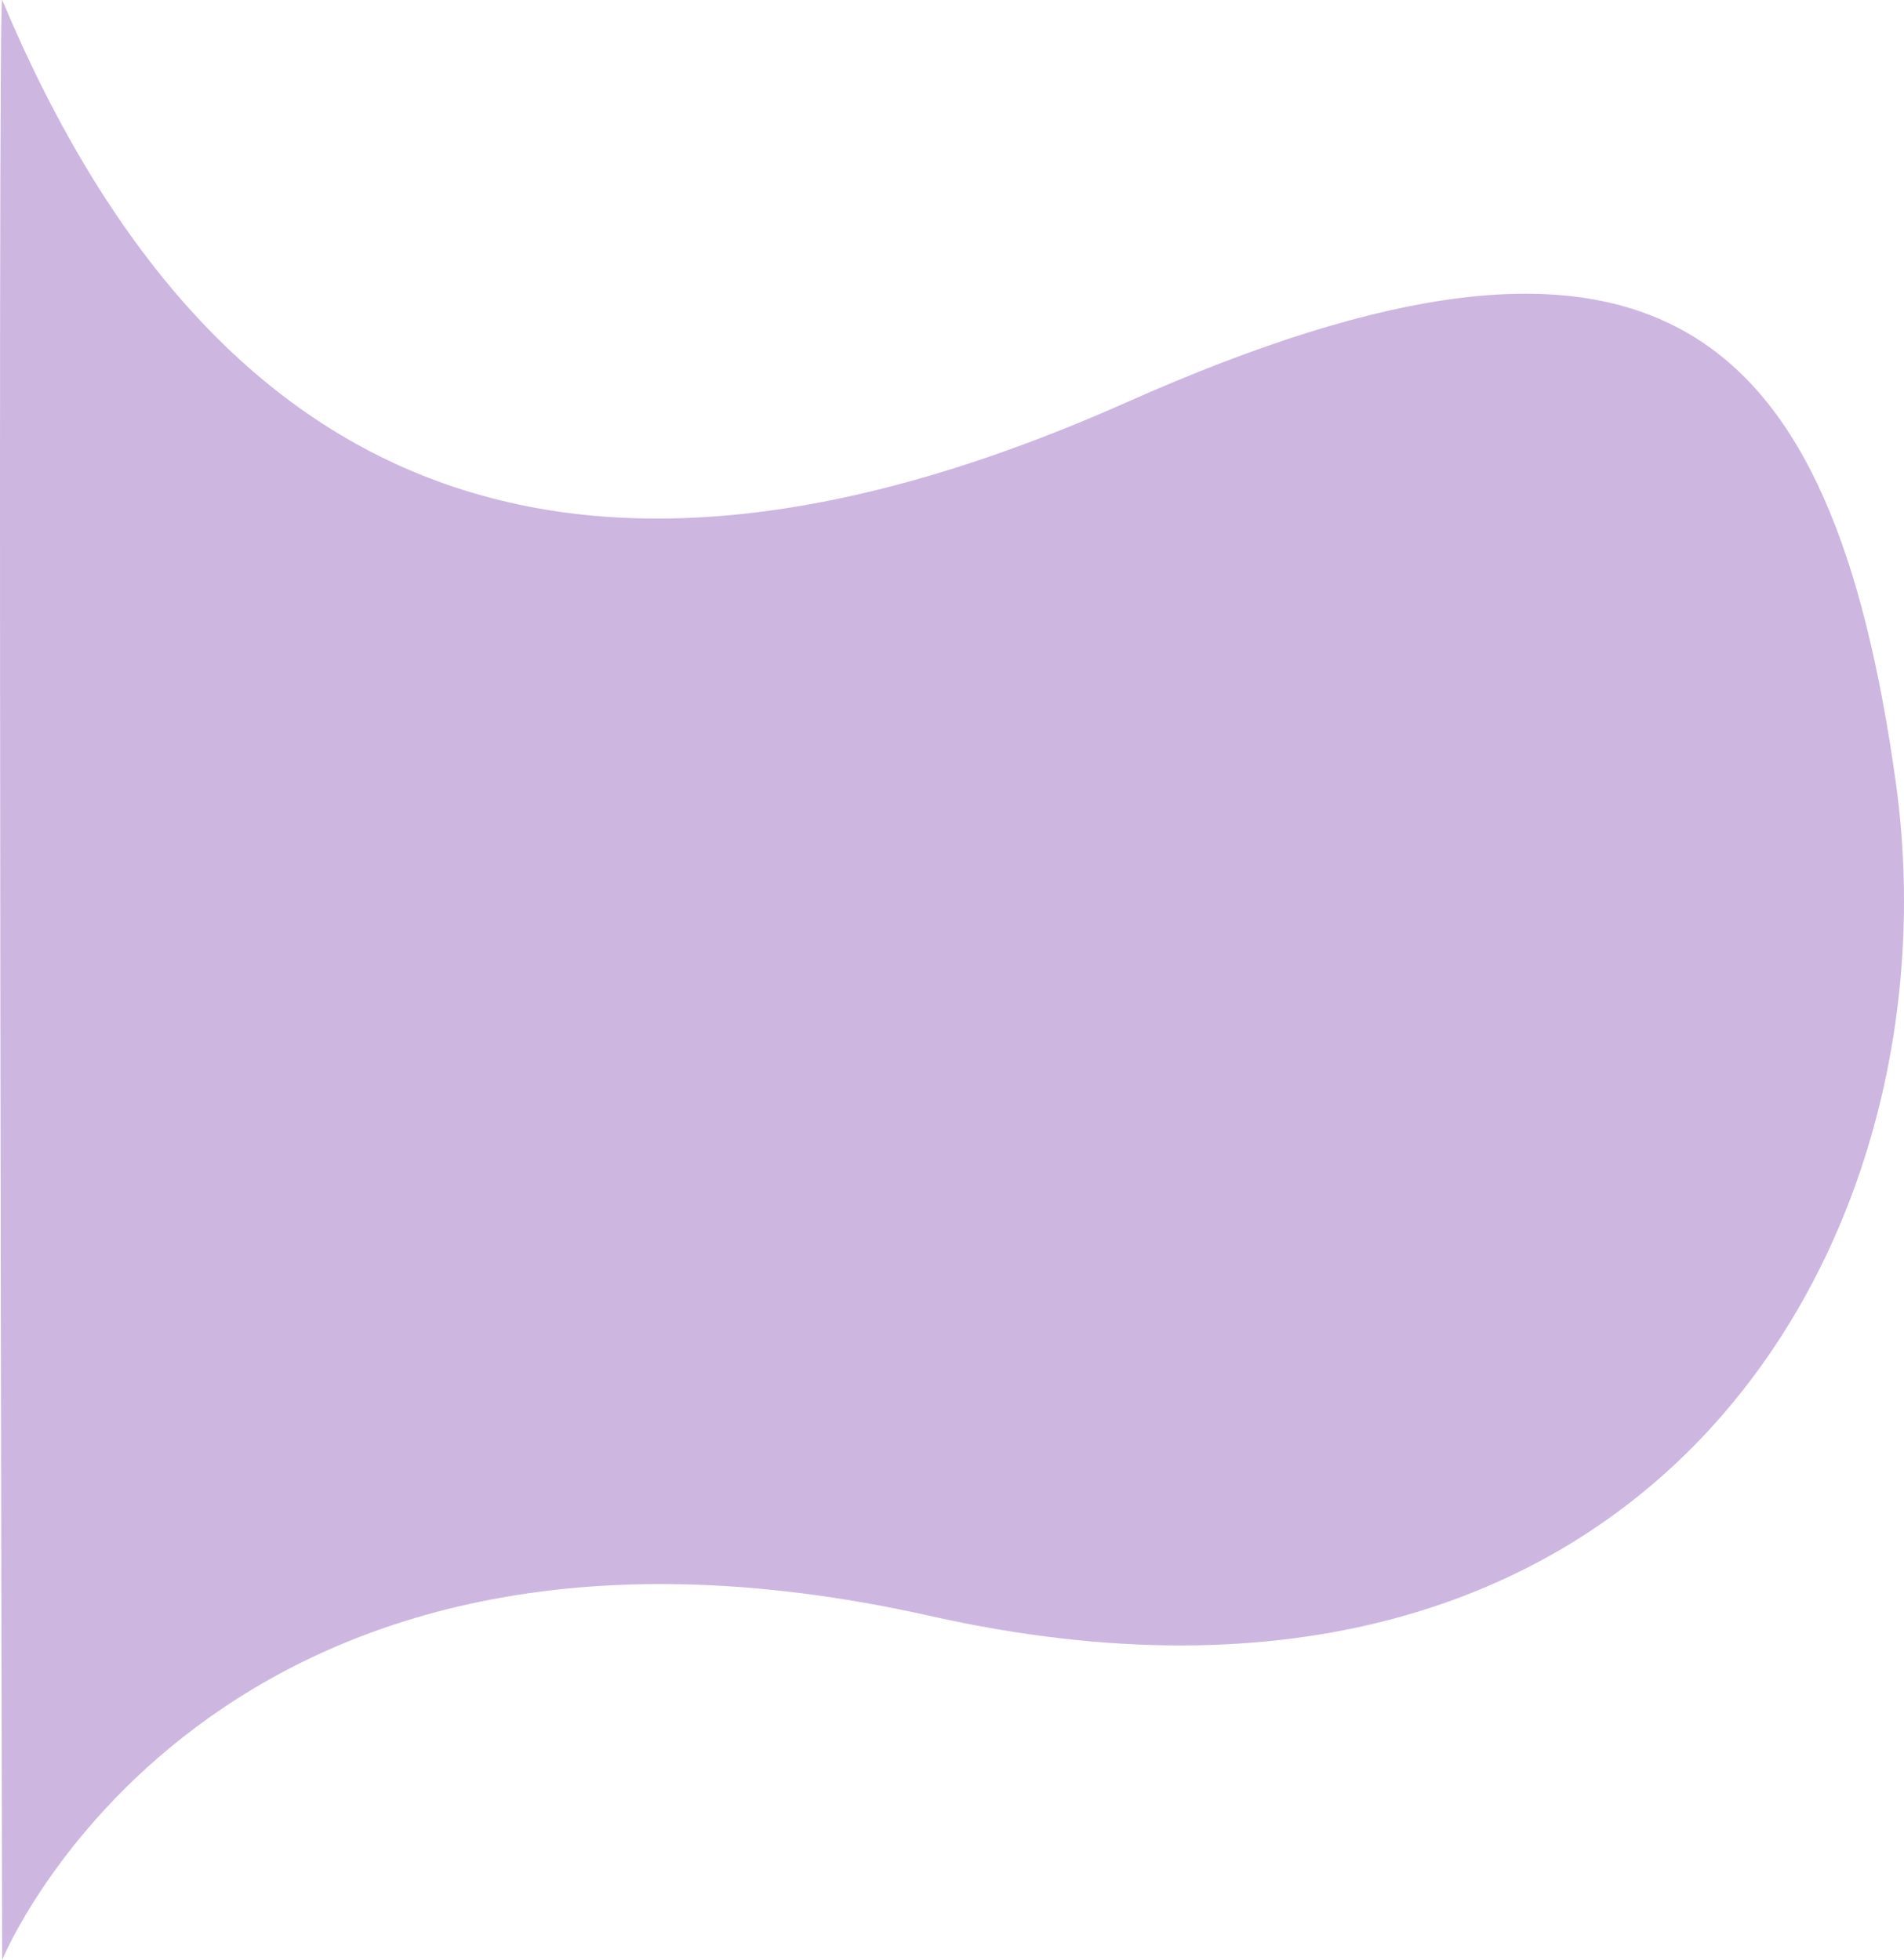 <?xml version="1.0" encoding="UTF-8"?><svg id="Capa_1" xmlns="http://www.w3.org/2000/svg" xmlns:xlink="http://www.w3.org/1999/xlink" viewBox="0 0 871.65 897.39"><defs><style>.cls-1{fill:#600095;opacity:.28;}.cls-1,.cls-2{isolation:isolate;stroke-width:0px;}.cls-2{fill:url(#Degradado_sin_nombre);opacity:.03;}</style><linearGradient id="Degradado_sin_nombre" x1="15.52" y1="745.11" x2="15.52" y2="744.11" gradientTransform="translate(13960.63 -667755.05) rotate(-180) scale(871.65 -897.39)" gradientUnits="userSpaceOnUse"><stop offset="0" stop-color="#33c8c1"/><stop offset="1" stop-color="#119bd2"/></linearGradient></defs><path id="Path_187" class="cls-2" d="M.98,897.39s94.81-231.54,425.01-157.44,471.11-172.11,441.91-381.67-109.33-282.11-352.12-174.07C273,292.25,101.1,238.29.99,0c-2.21-1.69,0,897.39,0,897.39Z"/><path id="Path_197" class="cls-1" d="M.98,897.39s94.81-231.54,425.01-157.44,471.11-172.11,441.91-381.67-109.33-282.11-352.12-174.07C273,292.25,101.1,238.29.99,0c-2.21-1.69,0,897.39,0,897.39Z"/></svg>
